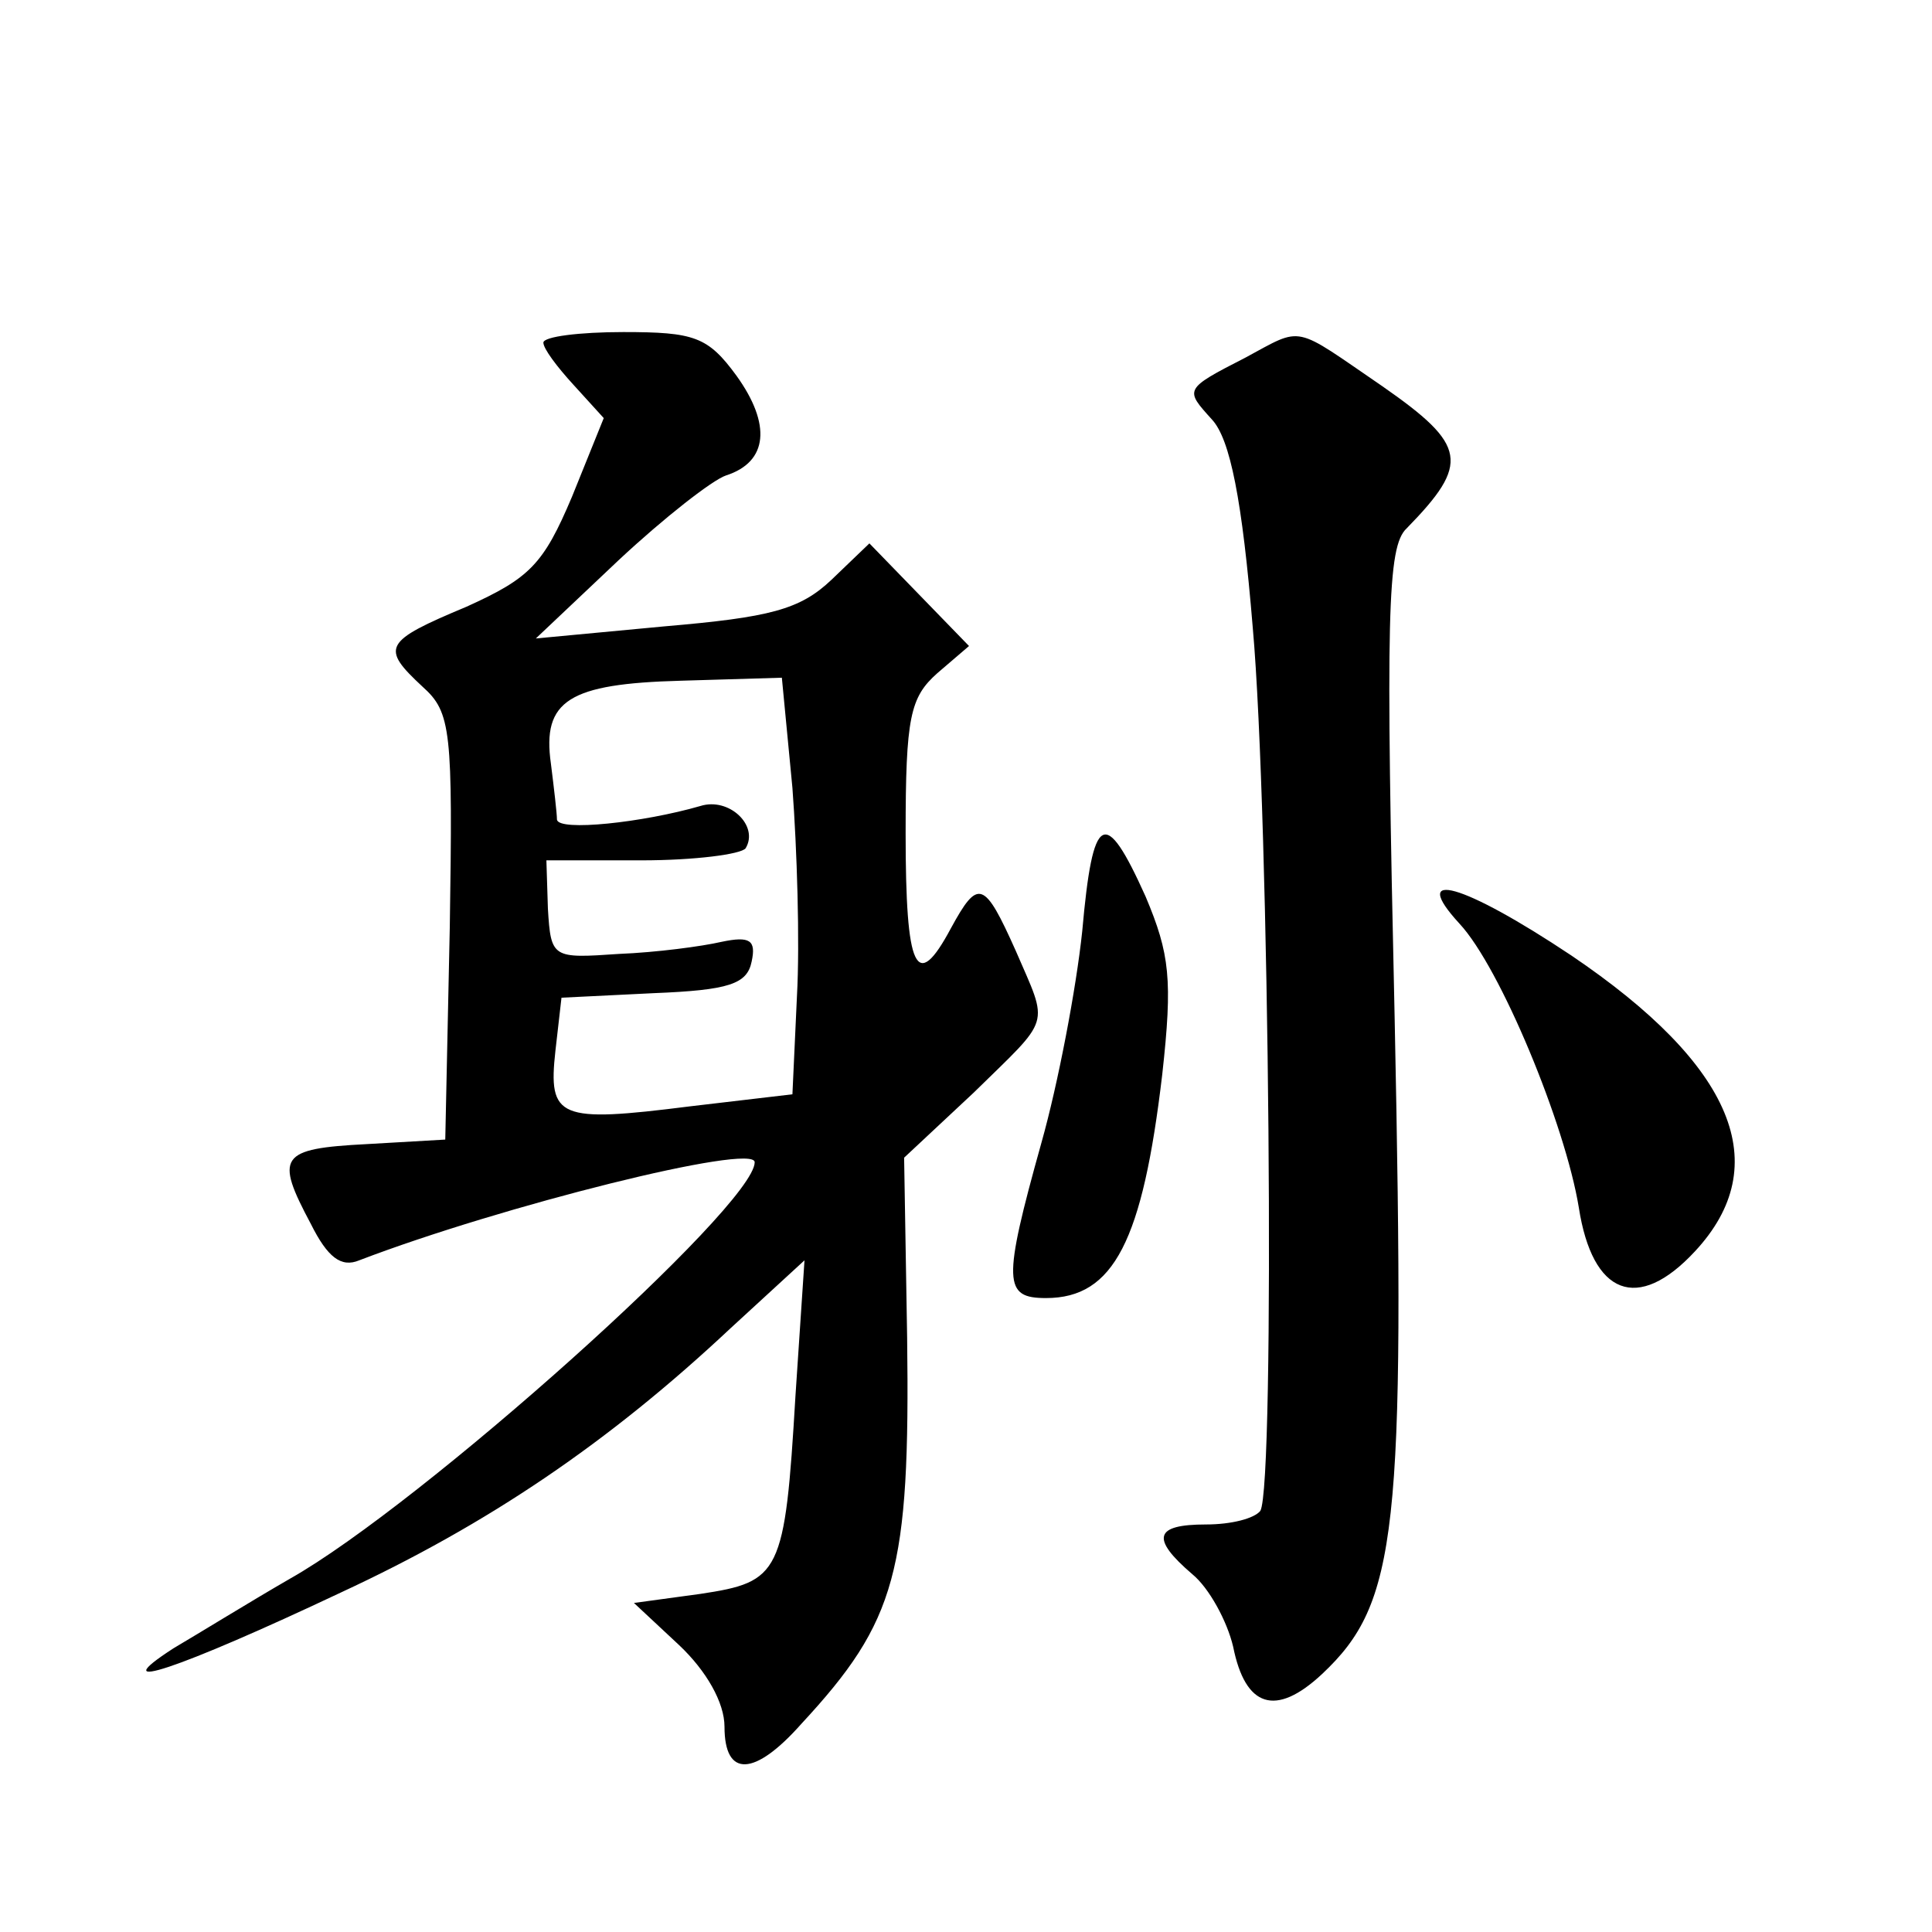 <?xml version="1.0" standalone="no"?>
<!DOCTYPE svg PUBLIC "-//W3C//DTD SVG 20010904//EN"
 "http://www.w3.org/TR/2001/REC-SVG-20010904/DTD/svg10.dtd">
<svg version="1.0" xmlns="http://www.w3.org/2000/svg"
 width="128pt" height="128pt" viewBox="0 0 128 128"
 preserveAspectRatio="xMidYMid meet">
<g transform="translate(0,128) scale(0.1,-0.1)"
fill="#0" stroke="none">
<path d="M360 1053 c0 -4 9 -16 20 -28 l20 -22 -21 -52 c-19 -45 -28 -54 -70 -73
-55 -23 -57 -27 -29 -53 19 -17 20 -29 18 -159 l-3 -141 -52 -3 c-58 -3 -61 -8
-37 -53 11 -22 20 -29 32 -24 94 36 262 78 262 65 0 -29 -221 -227 -308 -276 -26
-15 -60 -36 -77 -46 -48 -31 3 -14 111 37 97 45 177 99 258 175 l49 45 -6 -90 c-7
-118 -10 -123 -63 -131 l-44 -6 30 -28 c18 -17 30 -38 30 -54 0 -34 20 -33 51 2
63 68 72 101 70 256 l-2 119 46 43 c52 51 50 43 28 94 -21 47 -25 48 -43 15 -23
-43 -30 -28 -30 63 0 77 3 90 21 106 l21 18 -33 34 -33 34 -25 -24 c-21 -20 -41
-25 -111 -31 l-85 -8 55 52 c30 28 62 53 71 56 28 9 30 34 7 66 -19 26 -28 29 -75
29 -29 0 -53 -3 -53 -7z m165 -295 c3 -40 5 -102 3 -138 l-3 -65 -68 -8 c-87 -11
-94 -8 -89 37 l4 35 61 3 c50 2 62 6 65 21 3 14 -1 17 -20 13 -13 -3 -43 -7 -68
-8 -44 -3 -45 -3 -47 30 l-1 32 63 0 c35 0 66 4 69 8 9 15 -11 34 -30 28 -38 -11
-94 -17 -95 -9 0 4 -2 21 -4 37 -6 42 12 53 86 55 l67 2 7 -73z M825 1043 c-41
-21 -40 -21 -22 -41 12 -13 20 -53 27 -138 11 -123 15 -568 5 -585 -4 -5 -19 -9
-36 -9 -34 0 -37 -9 -9 -33 11 -9 23 -31 27 -48 8 -40 28 -47 59 -18 50 47 55 94
48 434 -6 268 -5 313 8 325 42 43 40 55 -16 94 -60 41 -52 40 -91 19z M717 663
c-4 -38 -16 -101 -27 -140 -26 -93 -25 -103 3 -103 45 0 64 38 77 148 7 63 5 80
-11 118 -27 60 -35 56 -42 -23z M967 668 c27 -29 70 -133 79 -188 9 -58 39 -70
77 -29 53 57 26 123 -82 196 -72 48 -108 58 -74 21z"/>
</g>
</svg>
